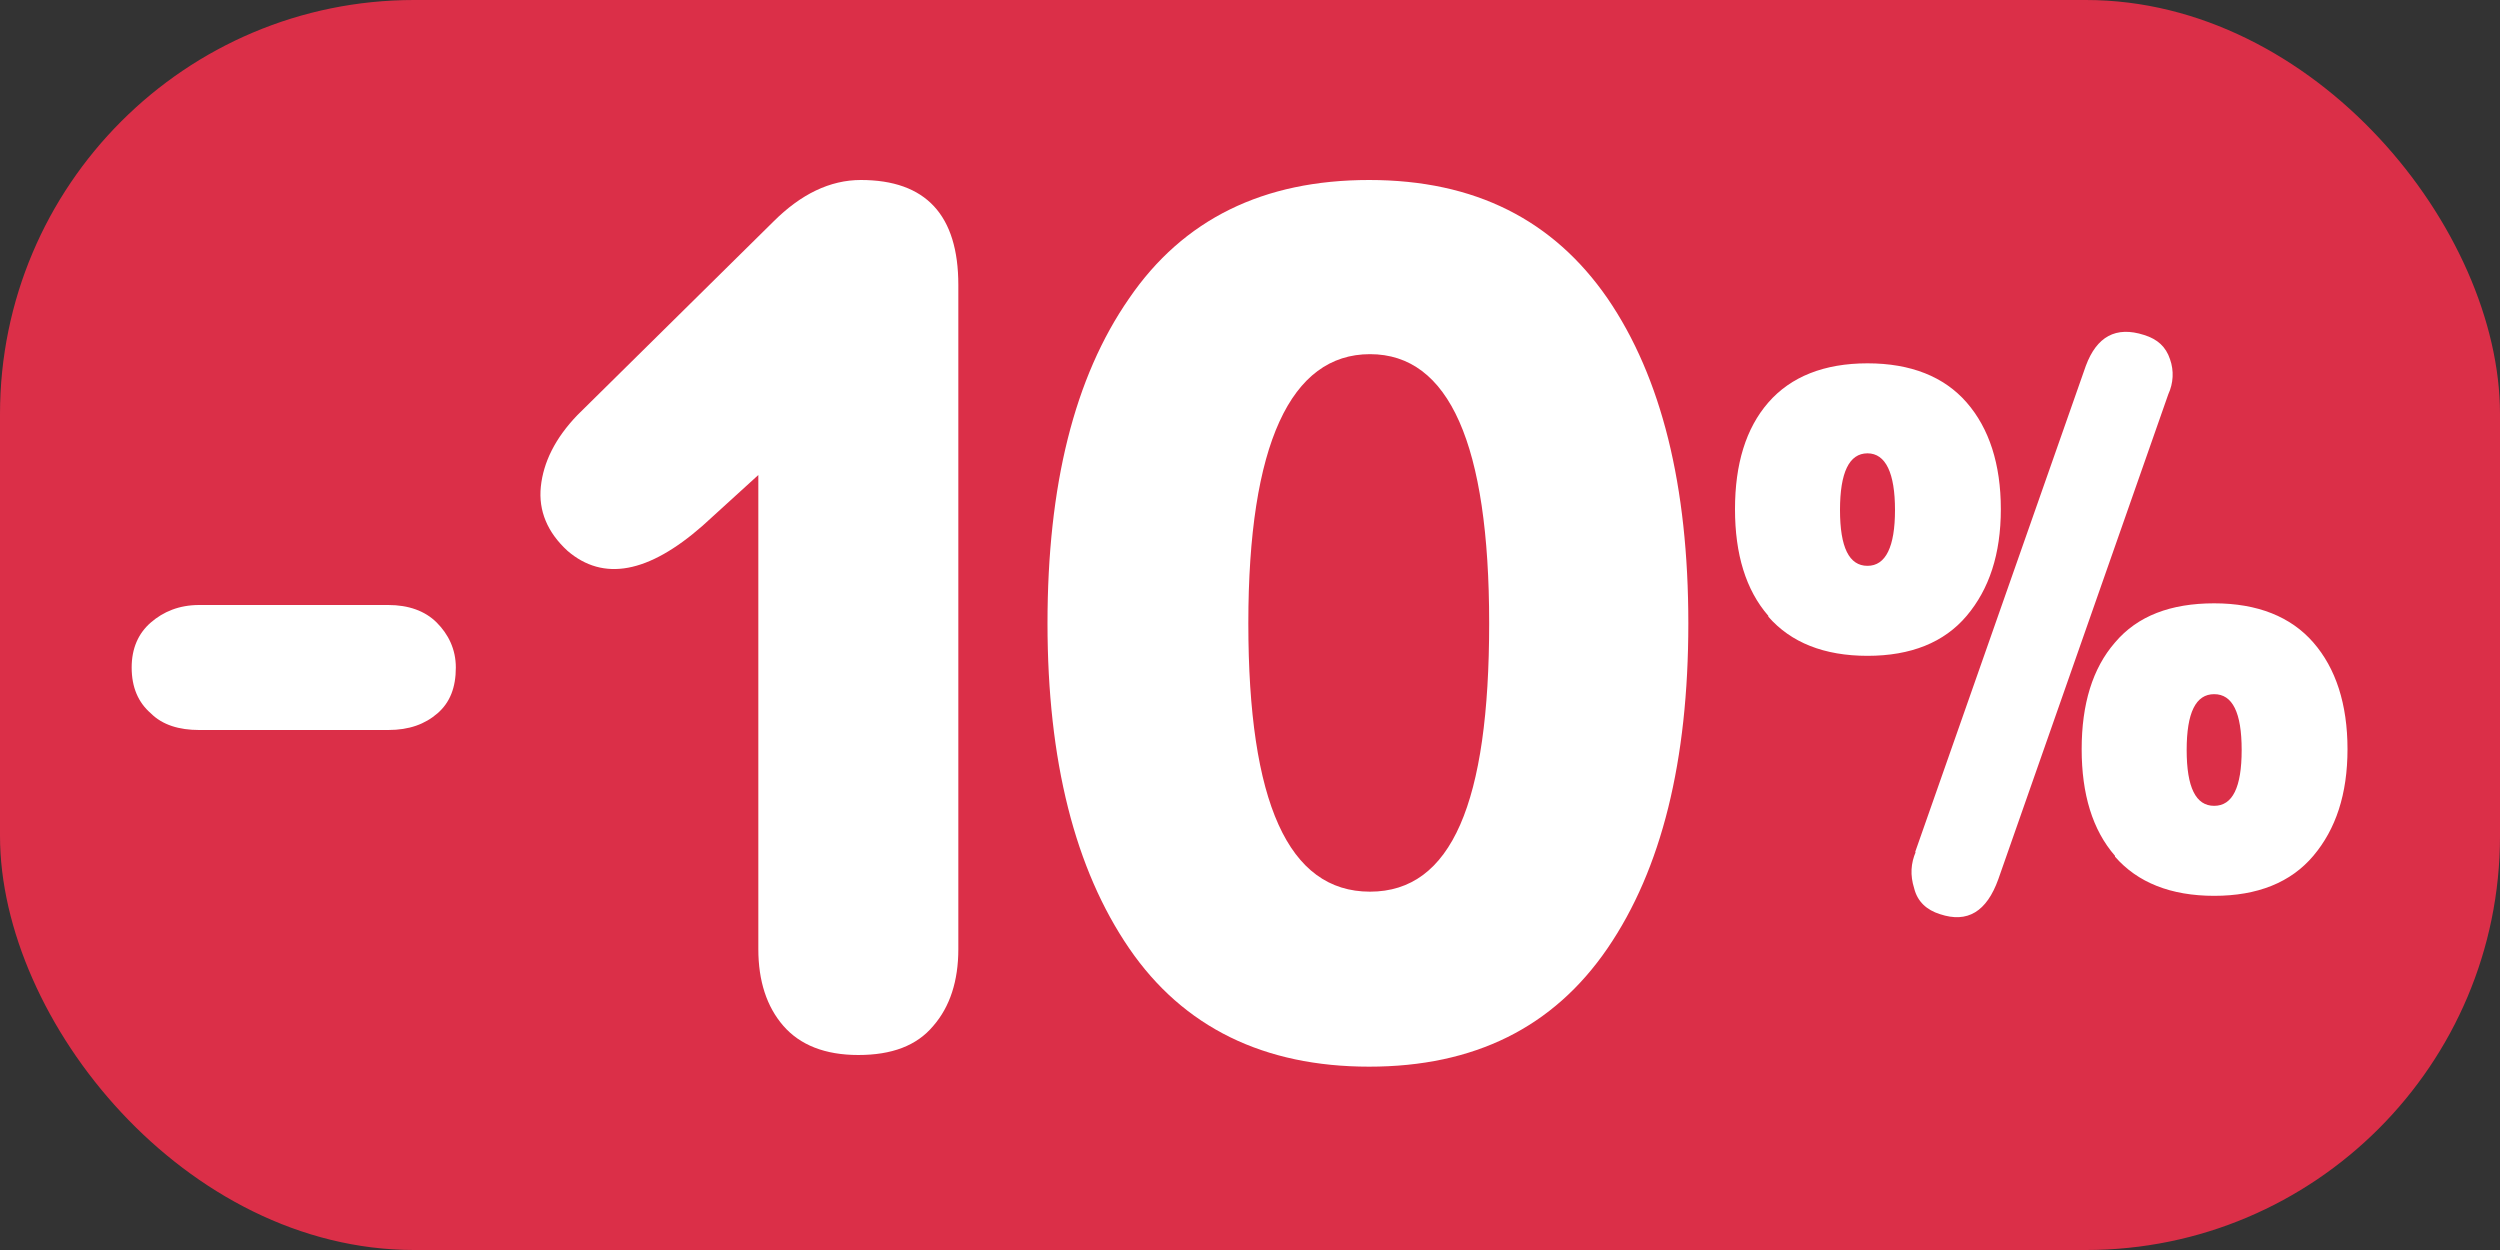 <?xml version="1.0" encoding="UTF-8"?>
<svg id="_Слой_1" data-name="Слой 1" xmlns="http://www.w3.org/2000/svg" viewBox="0 0 30 15">
  <rect x="0" y="0" width="30" height="15" fill="#333333" stroke="none"/>
  <defs>
    <style>
      .cls-1 {
        fill: #fff;
      }

      .cls-2 {
        fill: #db2f48;
      }
    </style>
  </defs>
  <rect class="cls-2" width="30" height="15" rx="4.97" ry="4.97"/>
  <g>
    <path class="cls-1" d="M4.66,8.76h-2.27c-.24,0-.44-.06-.58-.2-.15-.13-.23-.31-.23-.55,0-.23.08-.41.23-.54s.34-.21.58-.21h2.27c.24,0,.44.07.58.21s.23.32.23.54c0,.24-.07.42-.22.55-.15.13-.34.2-.59.2Z"/>
    <path class="cls-1" d="M9.1,5.7l-.67.61c-.65.57-1.19.67-1.62.3-.24-.22-.35-.48-.32-.77s.17-.58.44-.86l2.35-2.32c.33-.33.68-.5,1.05-.5.78,0,1.17.42,1.17,1.26v7.97c0,.38-.1.69-.3.92-.2.24-.5.35-.9.35s-.7-.12-.9-.35c-.2-.23-.3-.54-.3-.92v-5.69Z"/>
    <path class="cls-1" d="M13.55,11.38c-.65-.95-.98-2.25-.98-3.9s.32-2.95.98-3.9c.65-.95,1.61-1.42,2.88-1.42s2.21.48,2.86,1.42c.65.95.97,2.25.97,3.9s-.32,2.95-.97,3.9-1.6,1.42-2.86,1.42-2.23-.47-2.88-1.42ZM14.98,7.48c0,2.15.48,3.22,1.46,3.22s1.43-1.07,1.43-3.22-.48-3.23-1.43-3.23-1.46,1.08-1.46,3.23Z"/>
    <path class="cls-1" d="M21.22,7.39c-.27-.31-.4-.74-.4-1.28s.13-.97.4-1.28.67-.47,1.19-.47.92.16,1.19.47.41.74.41,1.28-.14.96-.41,1.28c-.27.32-.67.48-1.19.48s-.92-.16-1.19-.47ZM22.41,6.79c.22,0,.33-.23.33-.67s-.11-.68-.33-.68-.33.23-.33.68.11.67.33.67ZM22.98,10.23l2.05-5.84c.13-.35.36-.48.7-.37.16.05.26.14.31.29.05.14.04.29-.02.42l-2.04,5.82c-.14.39-.37.53-.7.42-.16-.05-.27-.15-.31-.31-.05-.16-.04-.3.02-.44ZM25.38,10.27c-.27-.31-.4-.74-.4-1.28s.13-.97.4-1.28c.27-.32.67-.47,1.19-.47s.92.16,1.19.47c.27.31.41.74.41,1.28s-.14.96-.41,1.28c-.27.32-.67.48-1.19.48s-.92-.16-1.19-.47ZM26.57,9.67c.22,0,.33-.22.33-.67s-.11-.67-.33-.67-.33.22-.33.67.11.67.33.67Z"/>
  </g>
</svg>
